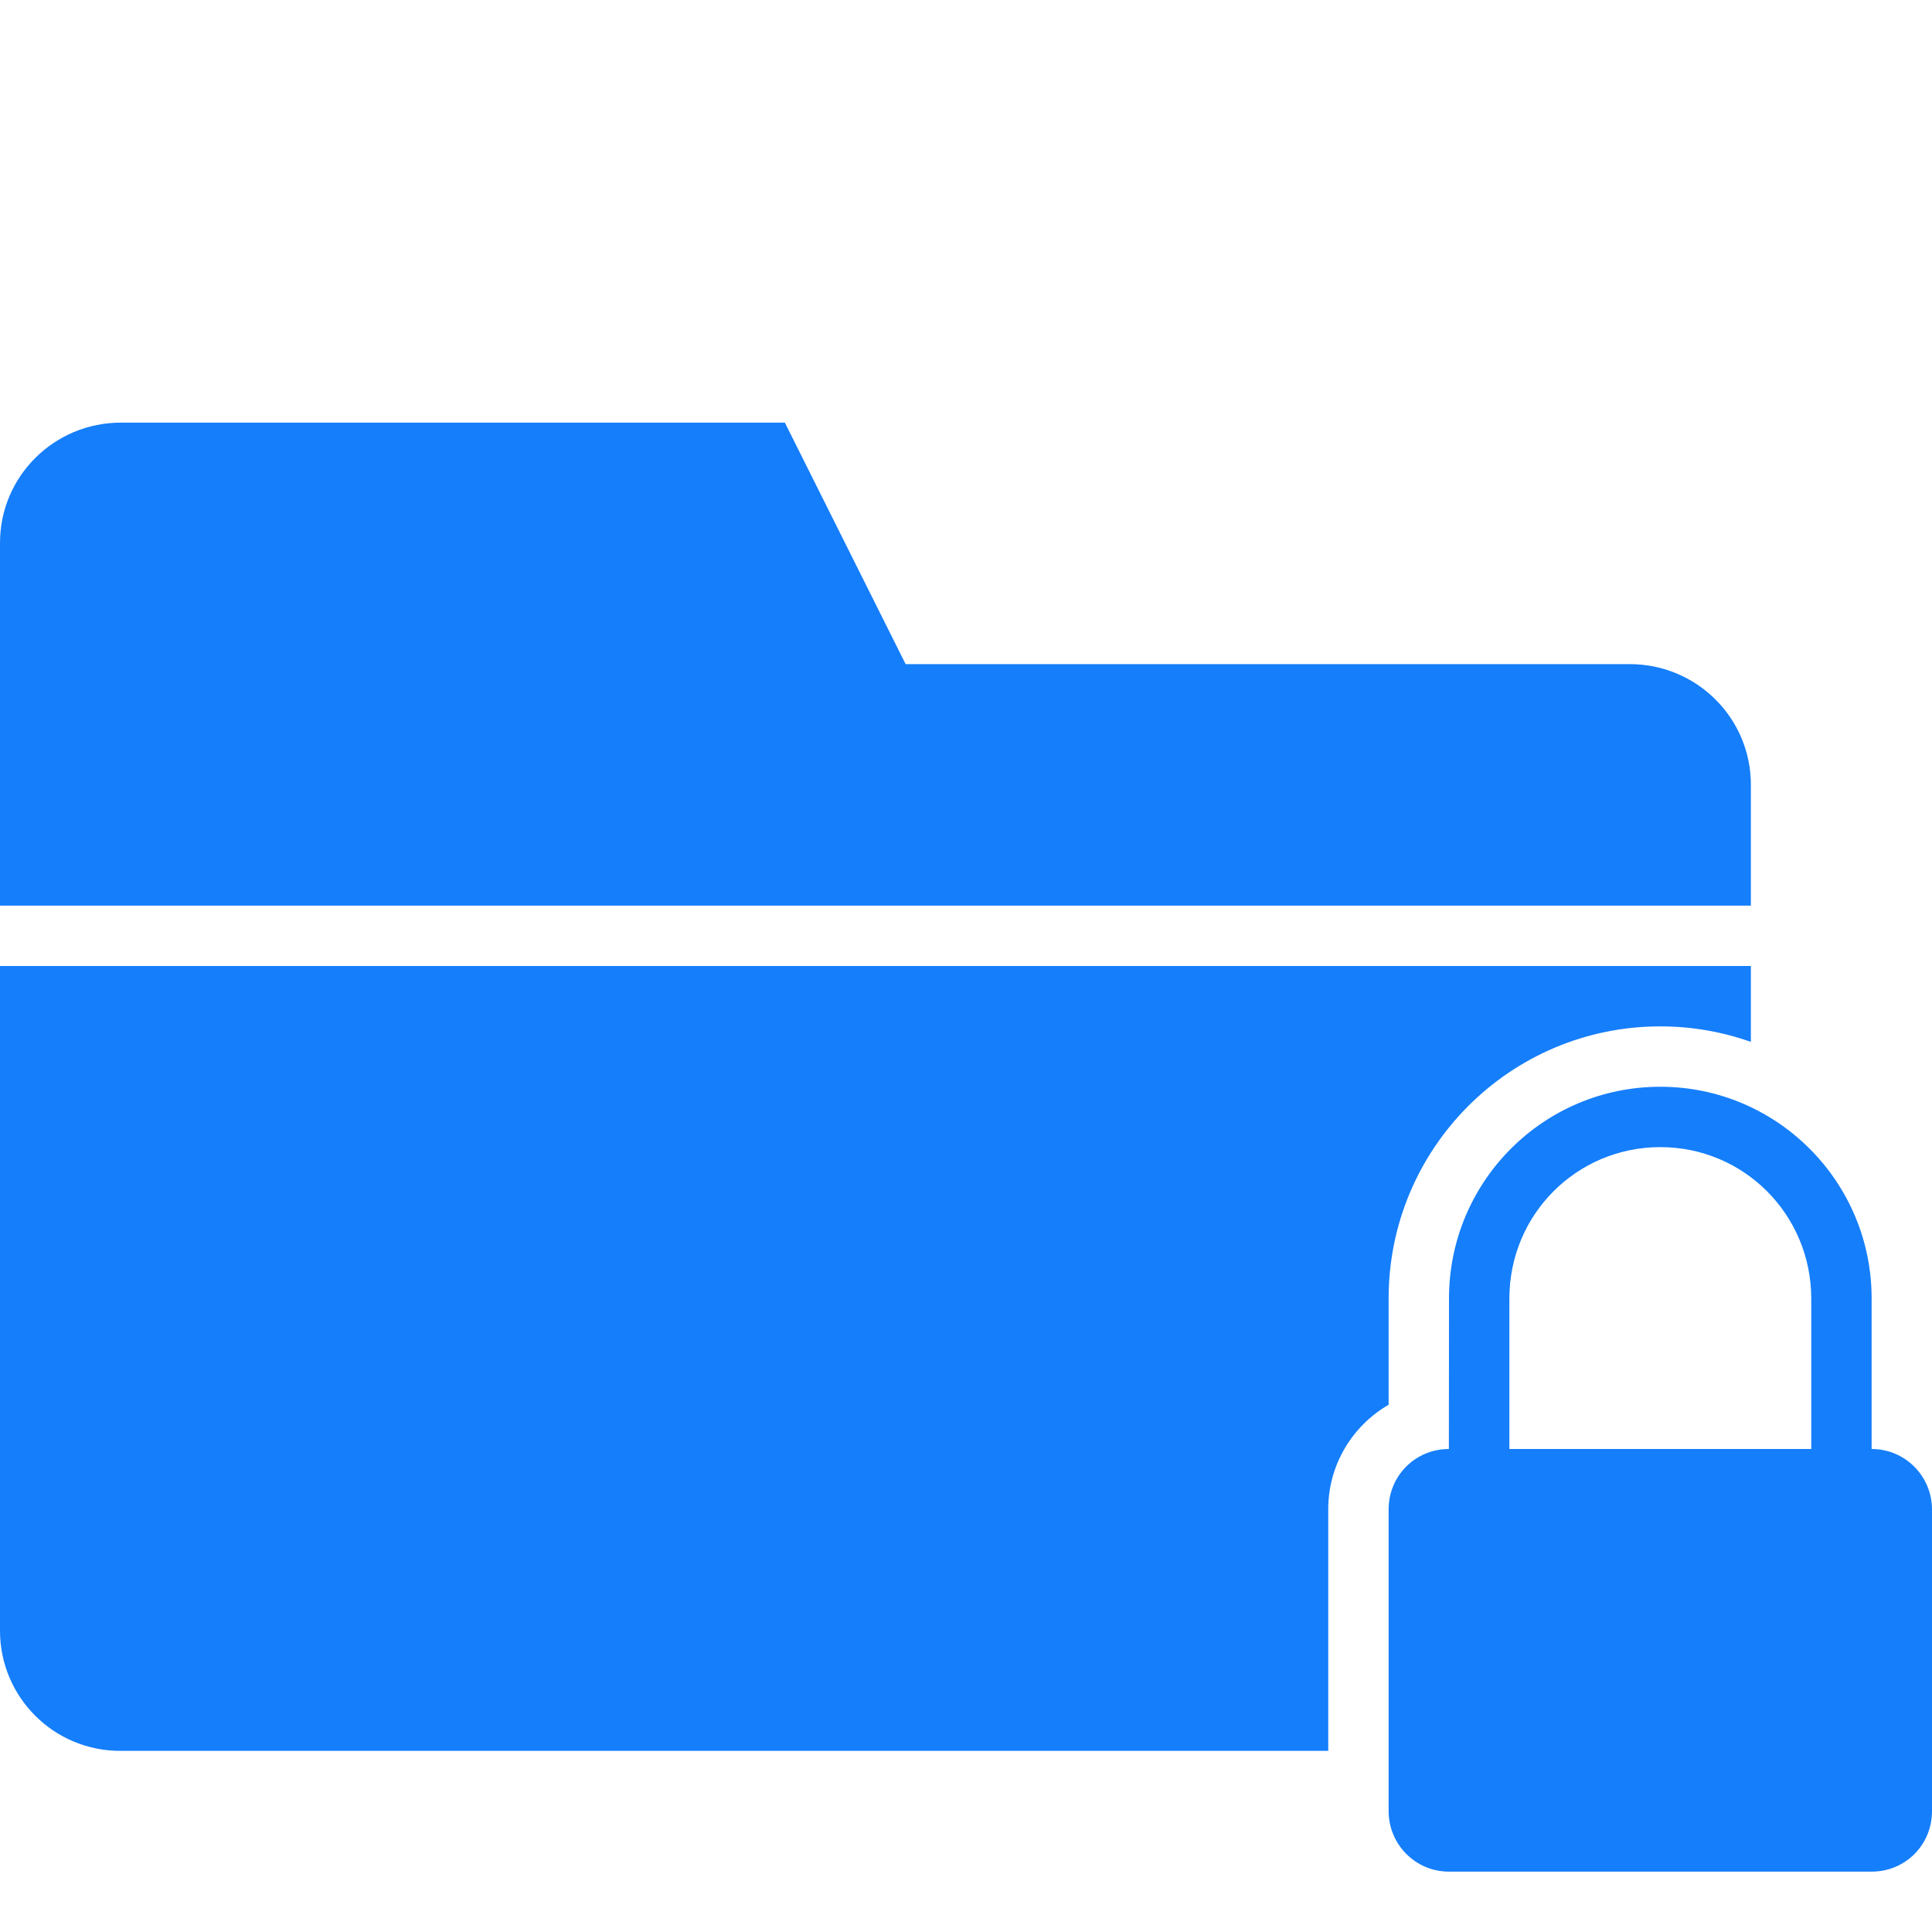 <?xml version="1.0" ?><svg height="32px" version="1.1" viewBox="0 0 32 32" width="32px" xmlns="http://www.w3.org/2000/svg" xmlns:sketch="http://www.bohemiancoding.com/sketch/ns" xmlns:xlink="http://www.w3.org/1999/xlink"><title/><desc/><defs/><g fill="none" fill-rule="evenodd" id="Page-1" stroke="none" stroke-width="1"><g fill="#157EFB" id="icon-100-folder-locked"><path d="M0,15 L0,8.991 C0,7.89 0.897,7 2.003,7 L13,7 L15,11 L26.994,11 C28.103,11 29,11.894 29,12.997 L29,15 L-5.55111512e-16,15 L0,15 L0,15 Z M-5.55111512e-16,16 L-5.55111512e-16,27.009 C-5.55111512e-16,28.109 0.89,29 1.991,29 L22,29 L22,24.997 C22,24.259 22.402,23.613 23,23.267 L23,21.506 C23,19.018 25.015,17 27.5,17 C28.026,17 28.531,17.091 29,17.257 L29,16 L-5.55111512e-16,16 L-5.55111512e-16,16 Z M24,21.505 C24,19.568 25.567,18 27.5,18 C29.429,18 31,19.569 31,21.505 L31,24 C31.554,24 32,24.449 32,25.003 L32,29.997 C32,30.562 31.553,31 31.002,31 L23.998,31 C23.446,31 23,30.551 23,29.997 L23,25.003 C23,24.438 23.447,24 23.998,24 L24,21.505 L24,21.505 Z M25,21.509 C25,20.112 26.119,19 27.5,19 C28.89,19 30,20.123 30,21.509 L30,24 L25,24 L25,21.509 L25,21.509 Z" id="folder-locked"/></g></g></svg>